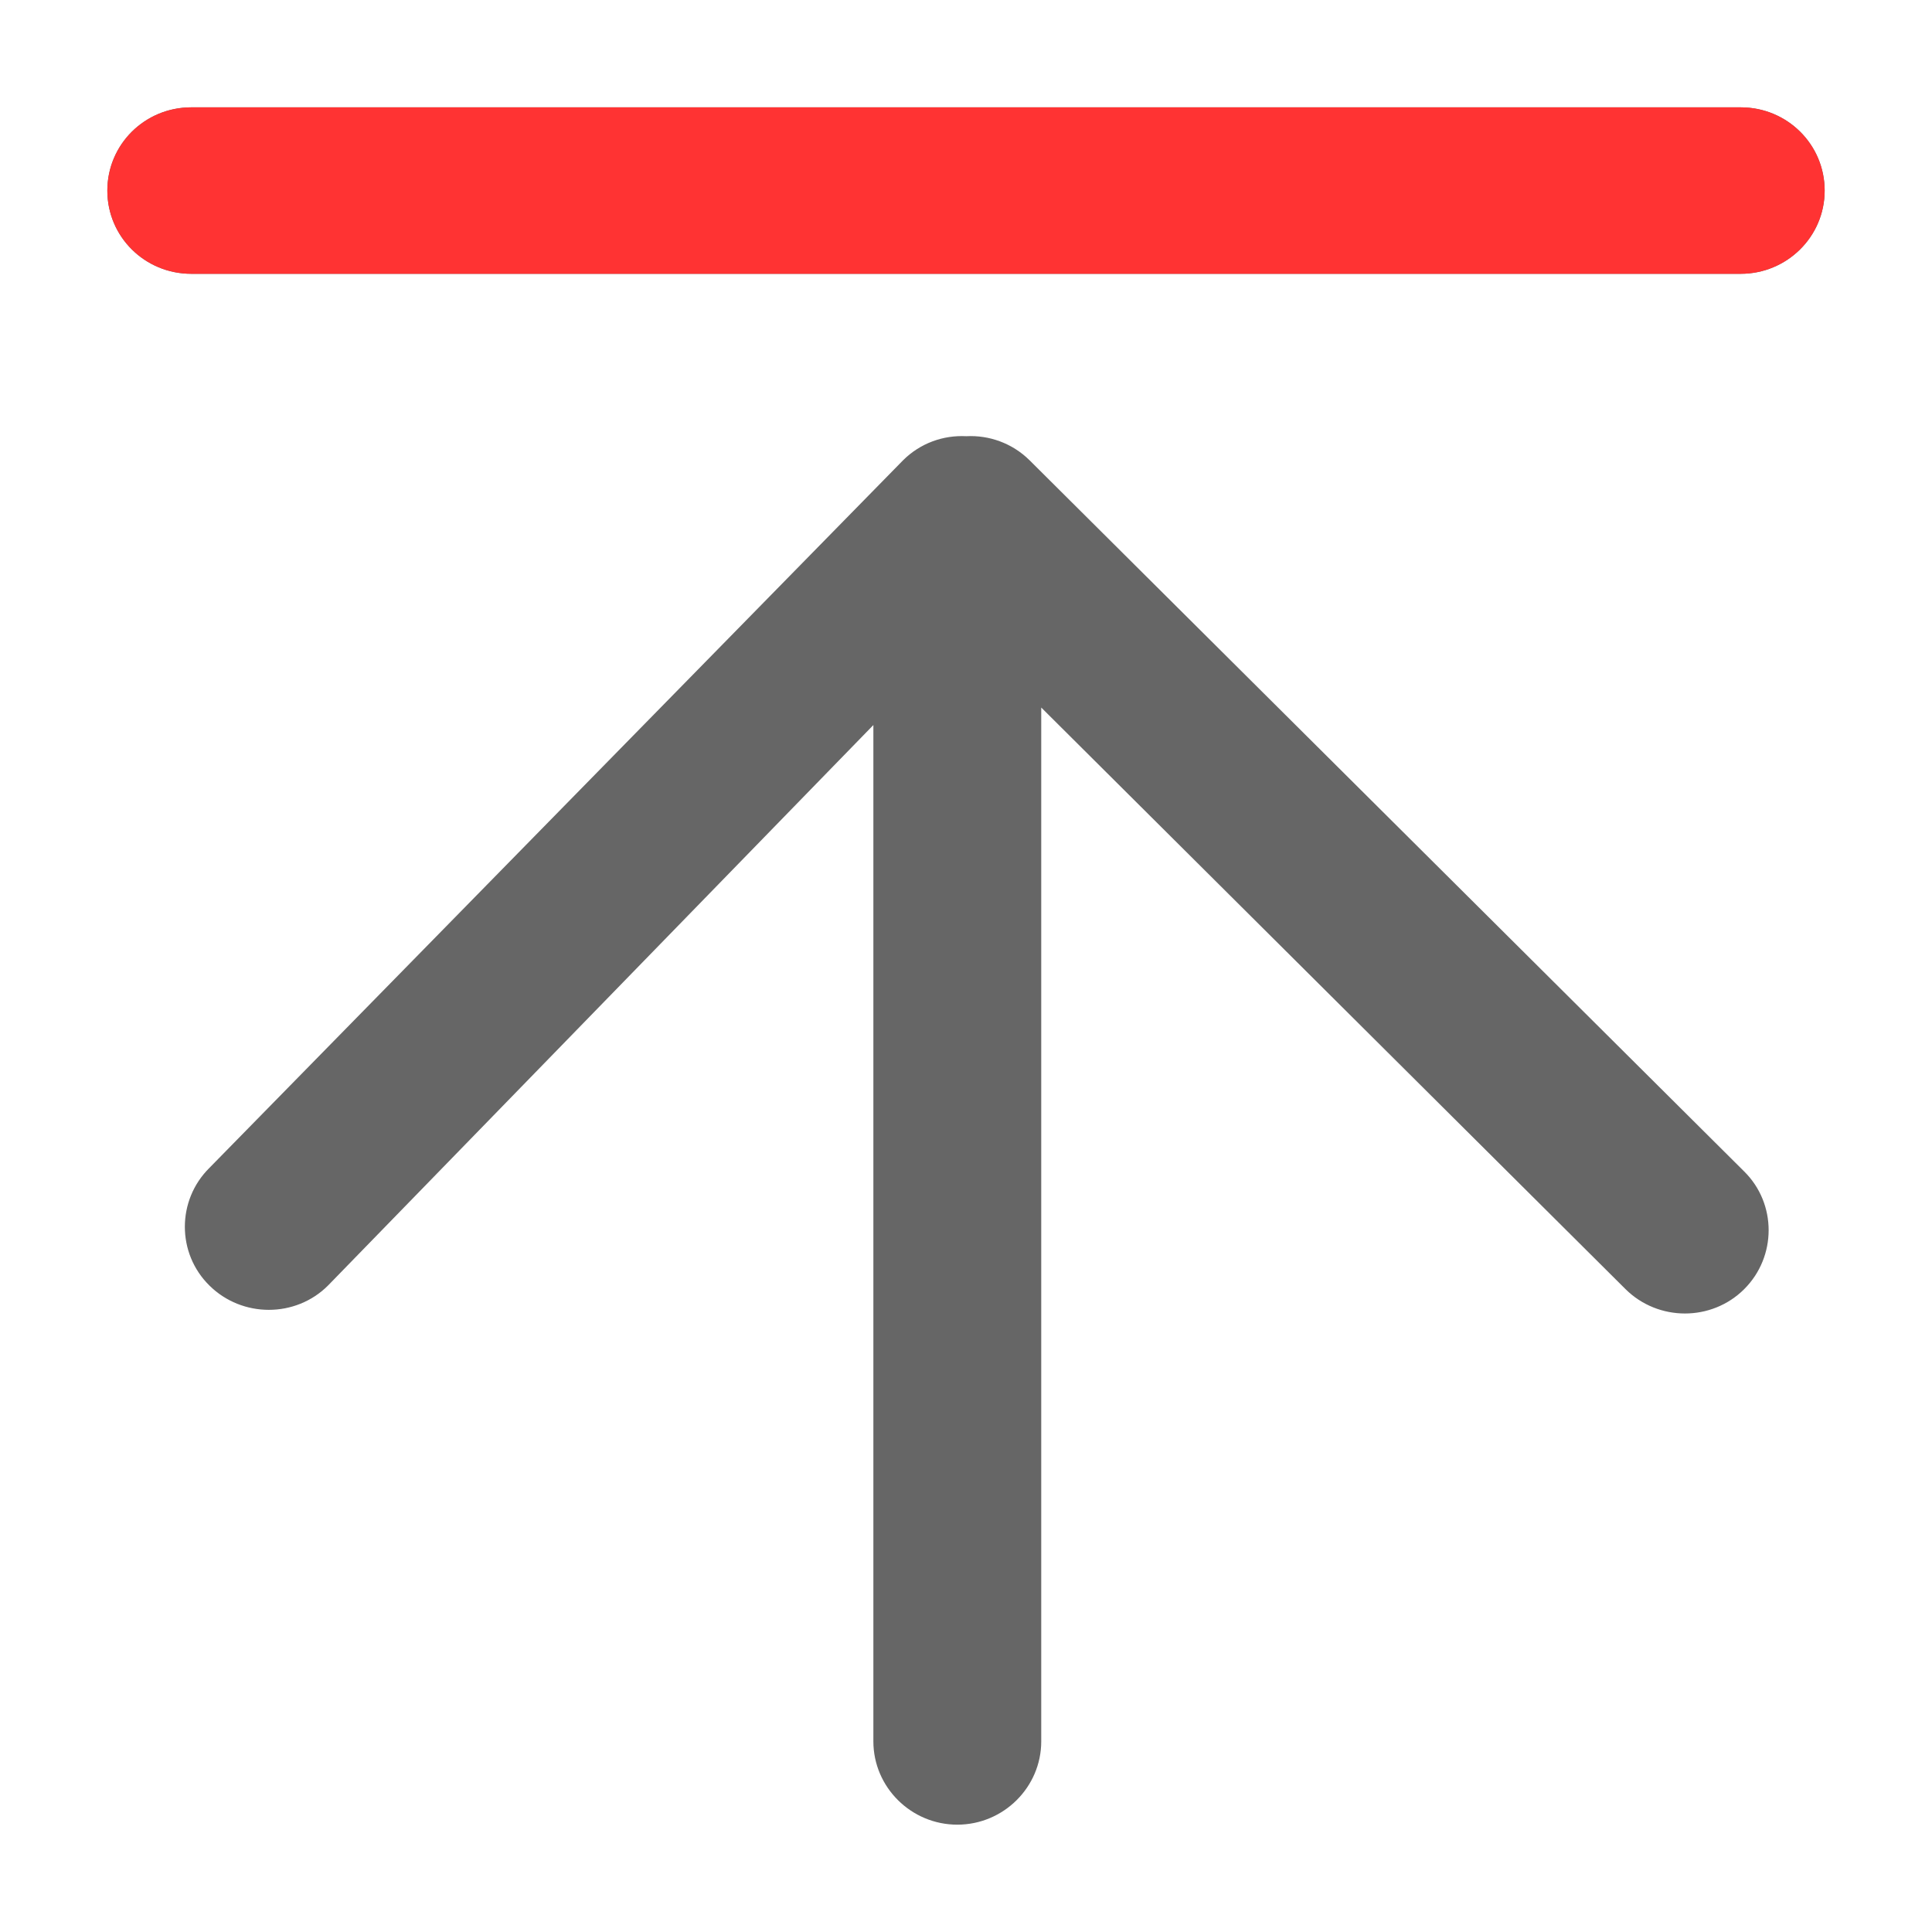 <svg width="18" height="18" viewBox="0 0 18 18" fill="none" xmlns="http://www.w3.org/2000/svg">
<g id="&#232;&#191;&#148;&#229;&#155;&#158;&#233;&#161;&#182;&#233;&#131;&#168;-copy 2">
<g id="Vector">
<path d="M9.701 16.224V6.592L15.145 12.011C15.45 12.313 15.947 12.313 16.25 12.011C16.554 11.708 16.554 11.214 16.25 10.914L9.592 4.288C9.43 4.128 9.214 4.053 9.003 4.064C8.789 4.053 8.575 4.128 8.414 4.288L1.951 10.881C1.646 11.183 1.646 11.677 1.951 11.977C2.256 12.279 2.754 12.279 3.056 11.977L8.137 6.755V16.224C8.137 16.651 8.489 17 8.919 17C9.349 17 9.701 16.651 9.701 16.224ZM16.218 2.551H1.782C1.349 2.551 1 2.205 1 1.776C1 1.346 1.349 1 1.782 1H16.218C16.651 1 17 1.346 17 1.776C17 2.205 16.648 2.551 16.218 2.551Z" fill="#666666"/>
<path d="M1.782 2.551H16.218C16.648 2.551 17 2.205 17 1.776C17 1.346 16.651 1 16.218 1H1.782C1.349 1 1 1.346 1 1.776C1 2.205 1.349 2.551 1.782 2.551Z" fill="#FF3333"/>
</g>
</g>
</svg>
